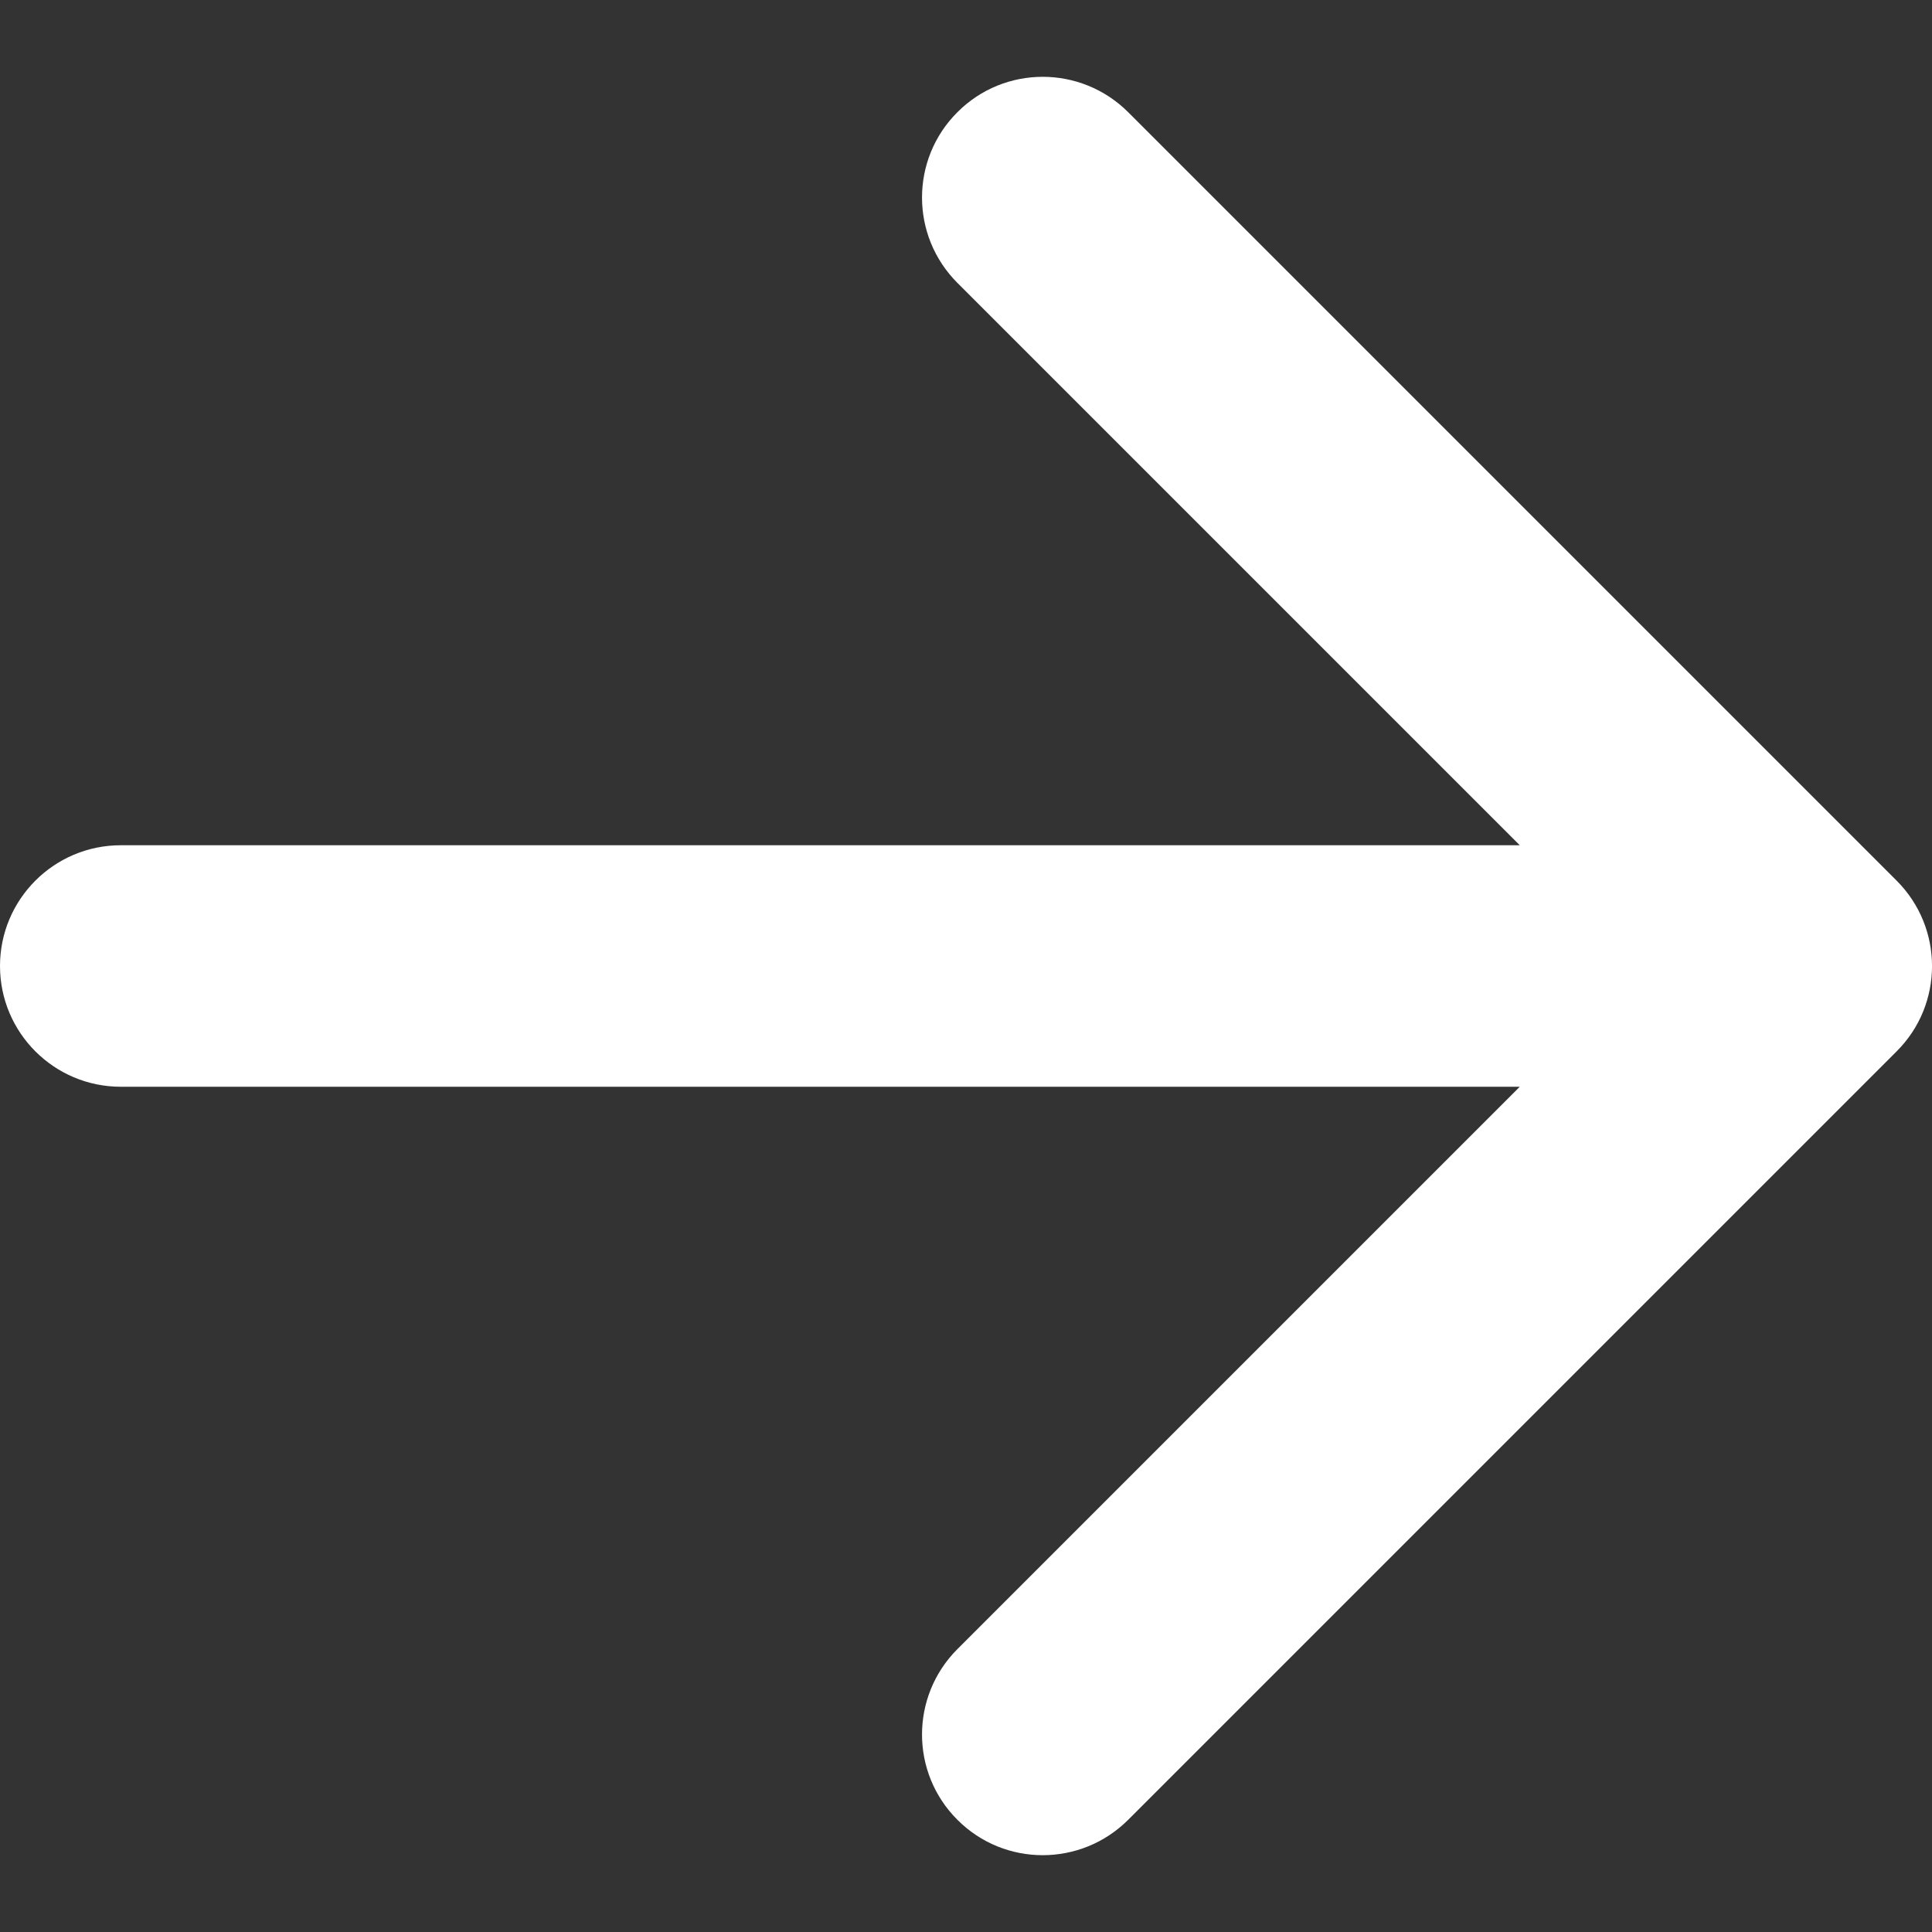 <svg width="16" height="16" viewBox="0 0 16 16" fill="none" xmlns="http://www.w3.org/2000/svg">
<rect x="0" y="0" width="16" height="16" fill="#333333" stroke="none"/>
<path d="M7.929 0.929C8.319 0.538 8.952 0.539 9.343 0.929L15.707 7.293C16.098 7.684 16.098 8.317 15.707 8.707L9.343 15.071C8.952 15.461 8.319 15.462 7.929 15.071C7.538 14.681 7.538 14.048 7.929 13.657L12.586 9L1 9C0.448 9 0 8.552 0 8C0 7.448 0.448 7 1 7L12.586 7L7.929 2.343C7.538 1.952 7.538 1.319 7.929 0.929Z" fill="white"/>
</svg>
